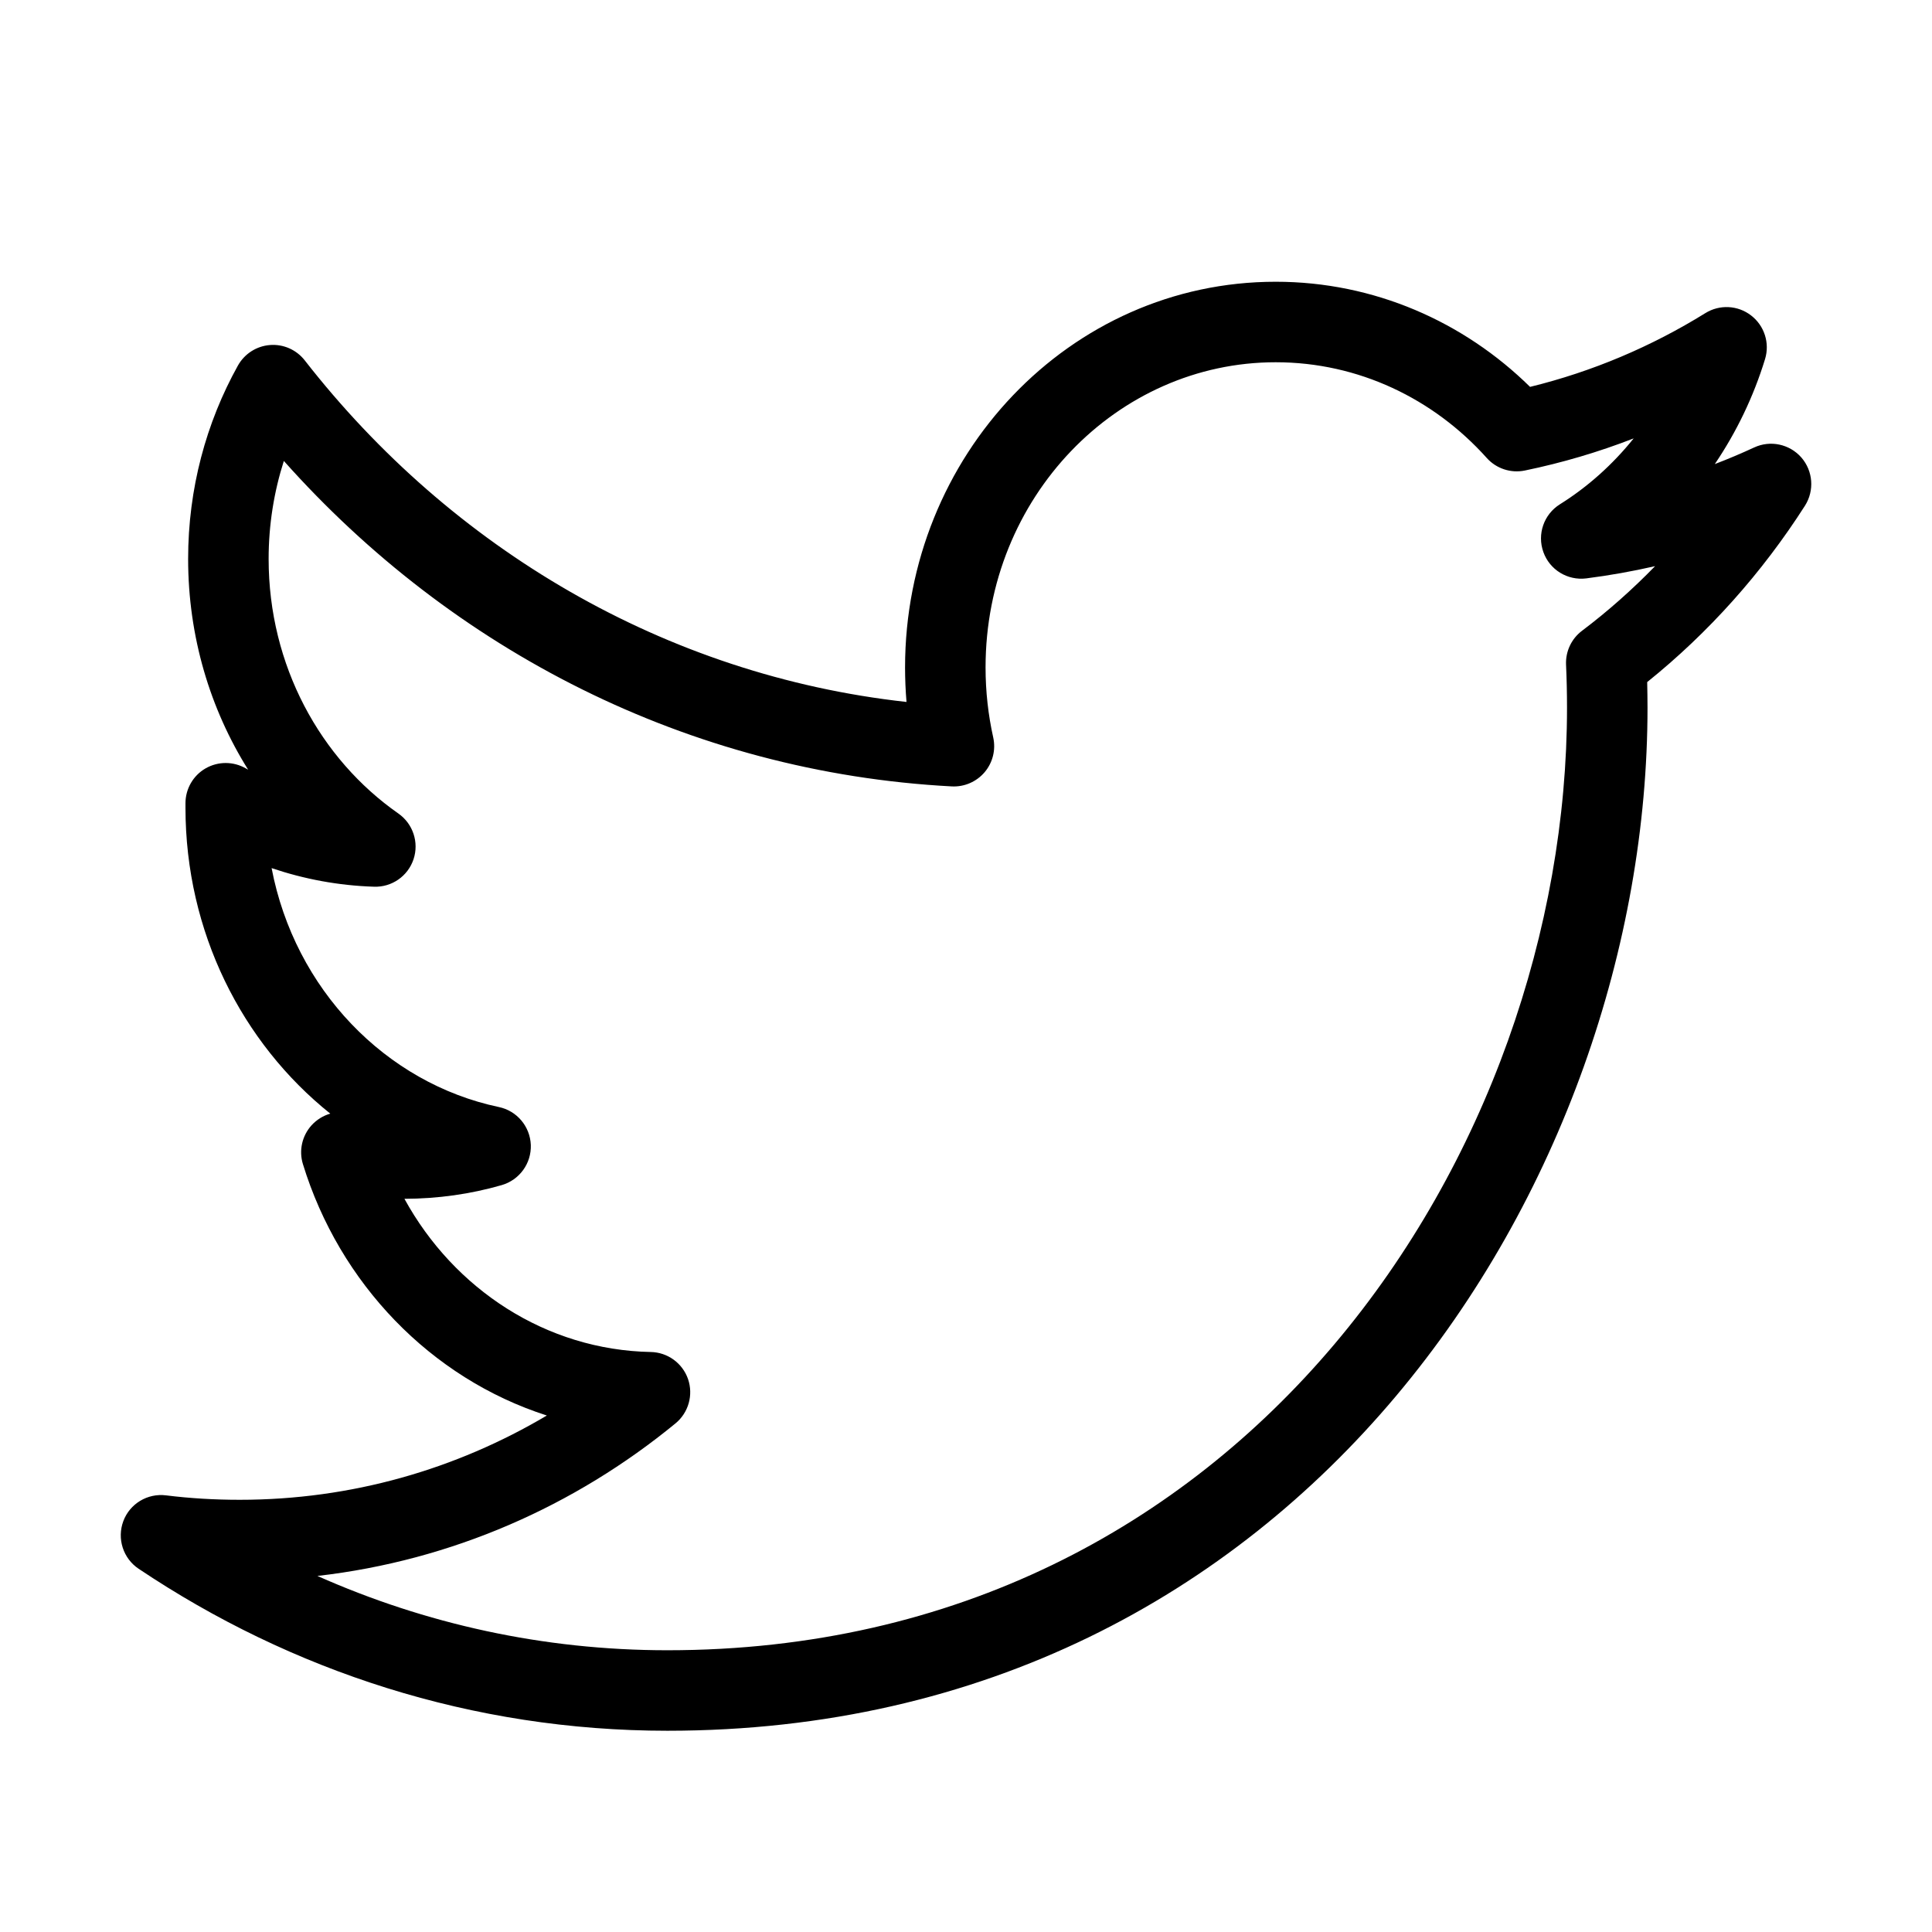 <svg width="24" height="24" viewBox="0 0 24 24" fill="none" xmlns="http://www.w3.org/2000/svg">
<path fill-rule="evenodd" clip-rule="evenodd" d="M11.243 8.291C11.243 5.667 13.283 3.5 15.847 3.5C17.072 3.5 18.186 3.998 19.007 4.806C19.783 4.616 20.516 4.304 21.184 3.89C21.361 3.78 21.588 3.791 21.753 3.919C21.918 4.046 21.987 4.262 21.926 4.461C21.782 4.931 21.57 5.369 21.302 5.765C21.467 5.702 21.63 5.633 21.79 5.559C21.991 5.465 22.23 5.516 22.377 5.683C22.523 5.851 22.541 6.094 22.422 6.282C21.888 7.117 21.225 7.86 20.462 8.473C20.464 8.578 20.466 8.684 20.466 8.791C20.466 14.653 16.19 21.5 8.29 21.5C5.868 21.5 3.615 20.757 1.721 19.487C1.529 19.358 1.451 19.113 1.532 18.896C1.613 18.679 1.833 18.547 2.063 18.576C2.361 18.613 2.666 18.631 2.978 18.631C4.365 18.631 5.666 18.252 6.793 17.584C5.35 17.121 4.217 15.941 3.763 14.461C3.711 14.293 3.752 14.11 3.87 13.979C3.934 13.909 4.015 13.859 4.103 13.834C3.005 12.955 2.304 11.575 2.304 10.033V9.978C2.304 9.8 2.399 9.634 2.554 9.545C2.709 9.456 2.9 9.456 3.055 9.546C3.064 9.551 3.074 9.557 3.083 9.562C2.61 8.808 2.337 7.907 2.337 6.943C2.337 6.071 2.561 5.25 2.955 4.542C3.037 4.395 3.186 4.299 3.354 4.286C3.521 4.273 3.683 4.345 3.786 4.477C5.605 6.81 8.258 8.388 11.261 8.72C11.249 8.578 11.243 8.435 11.243 8.291ZM5.024 14.892C5.641 16.017 6.785 16.77 8.084 16.795C8.293 16.799 8.478 16.933 8.547 17.131C8.615 17.329 8.553 17.549 8.391 17.682C7.141 18.708 5.613 19.386 3.943 19.577C5.279 20.171 6.748 20.5 8.29 20.5C15.485 20.5 19.466 14.267 19.466 8.791C19.466 8.612 19.462 8.433 19.454 8.256C19.447 8.092 19.521 7.935 19.652 7.836C19.974 7.593 20.277 7.324 20.56 7.033C20.28 7.097 19.995 7.148 19.705 7.185C19.472 7.214 19.25 7.078 19.172 6.857C19.093 6.636 19.178 6.39 19.377 6.265C19.724 6.048 20.034 5.77 20.294 5.446C19.859 5.615 19.407 5.749 18.942 5.845C18.768 5.881 18.587 5.821 18.469 5.689C17.809 4.953 16.876 4.5 15.847 4.5C13.877 4.5 12.243 6.176 12.243 8.291C12.243 8.591 12.276 8.881 12.338 9.16C12.372 9.313 12.333 9.472 12.232 9.592C12.131 9.711 11.98 9.777 11.824 9.769C8.546 9.596 5.615 8.072 3.526 5.726C3.404 6.108 3.337 6.517 3.337 6.943C3.337 8.268 3.98 9.429 4.949 10.106C5.13 10.233 5.207 10.464 5.137 10.674C5.067 10.884 4.867 11.023 4.646 11.015C4.203 11.001 3.776 10.92 3.374 10.784C3.661 12.287 4.79 13.455 6.197 13.752C6.422 13.799 6.585 13.994 6.594 14.223C6.602 14.453 6.453 14.658 6.232 14.722C5.847 14.833 5.441 14.891 5.024 14.892Z" fill="black"/>
</svg>
